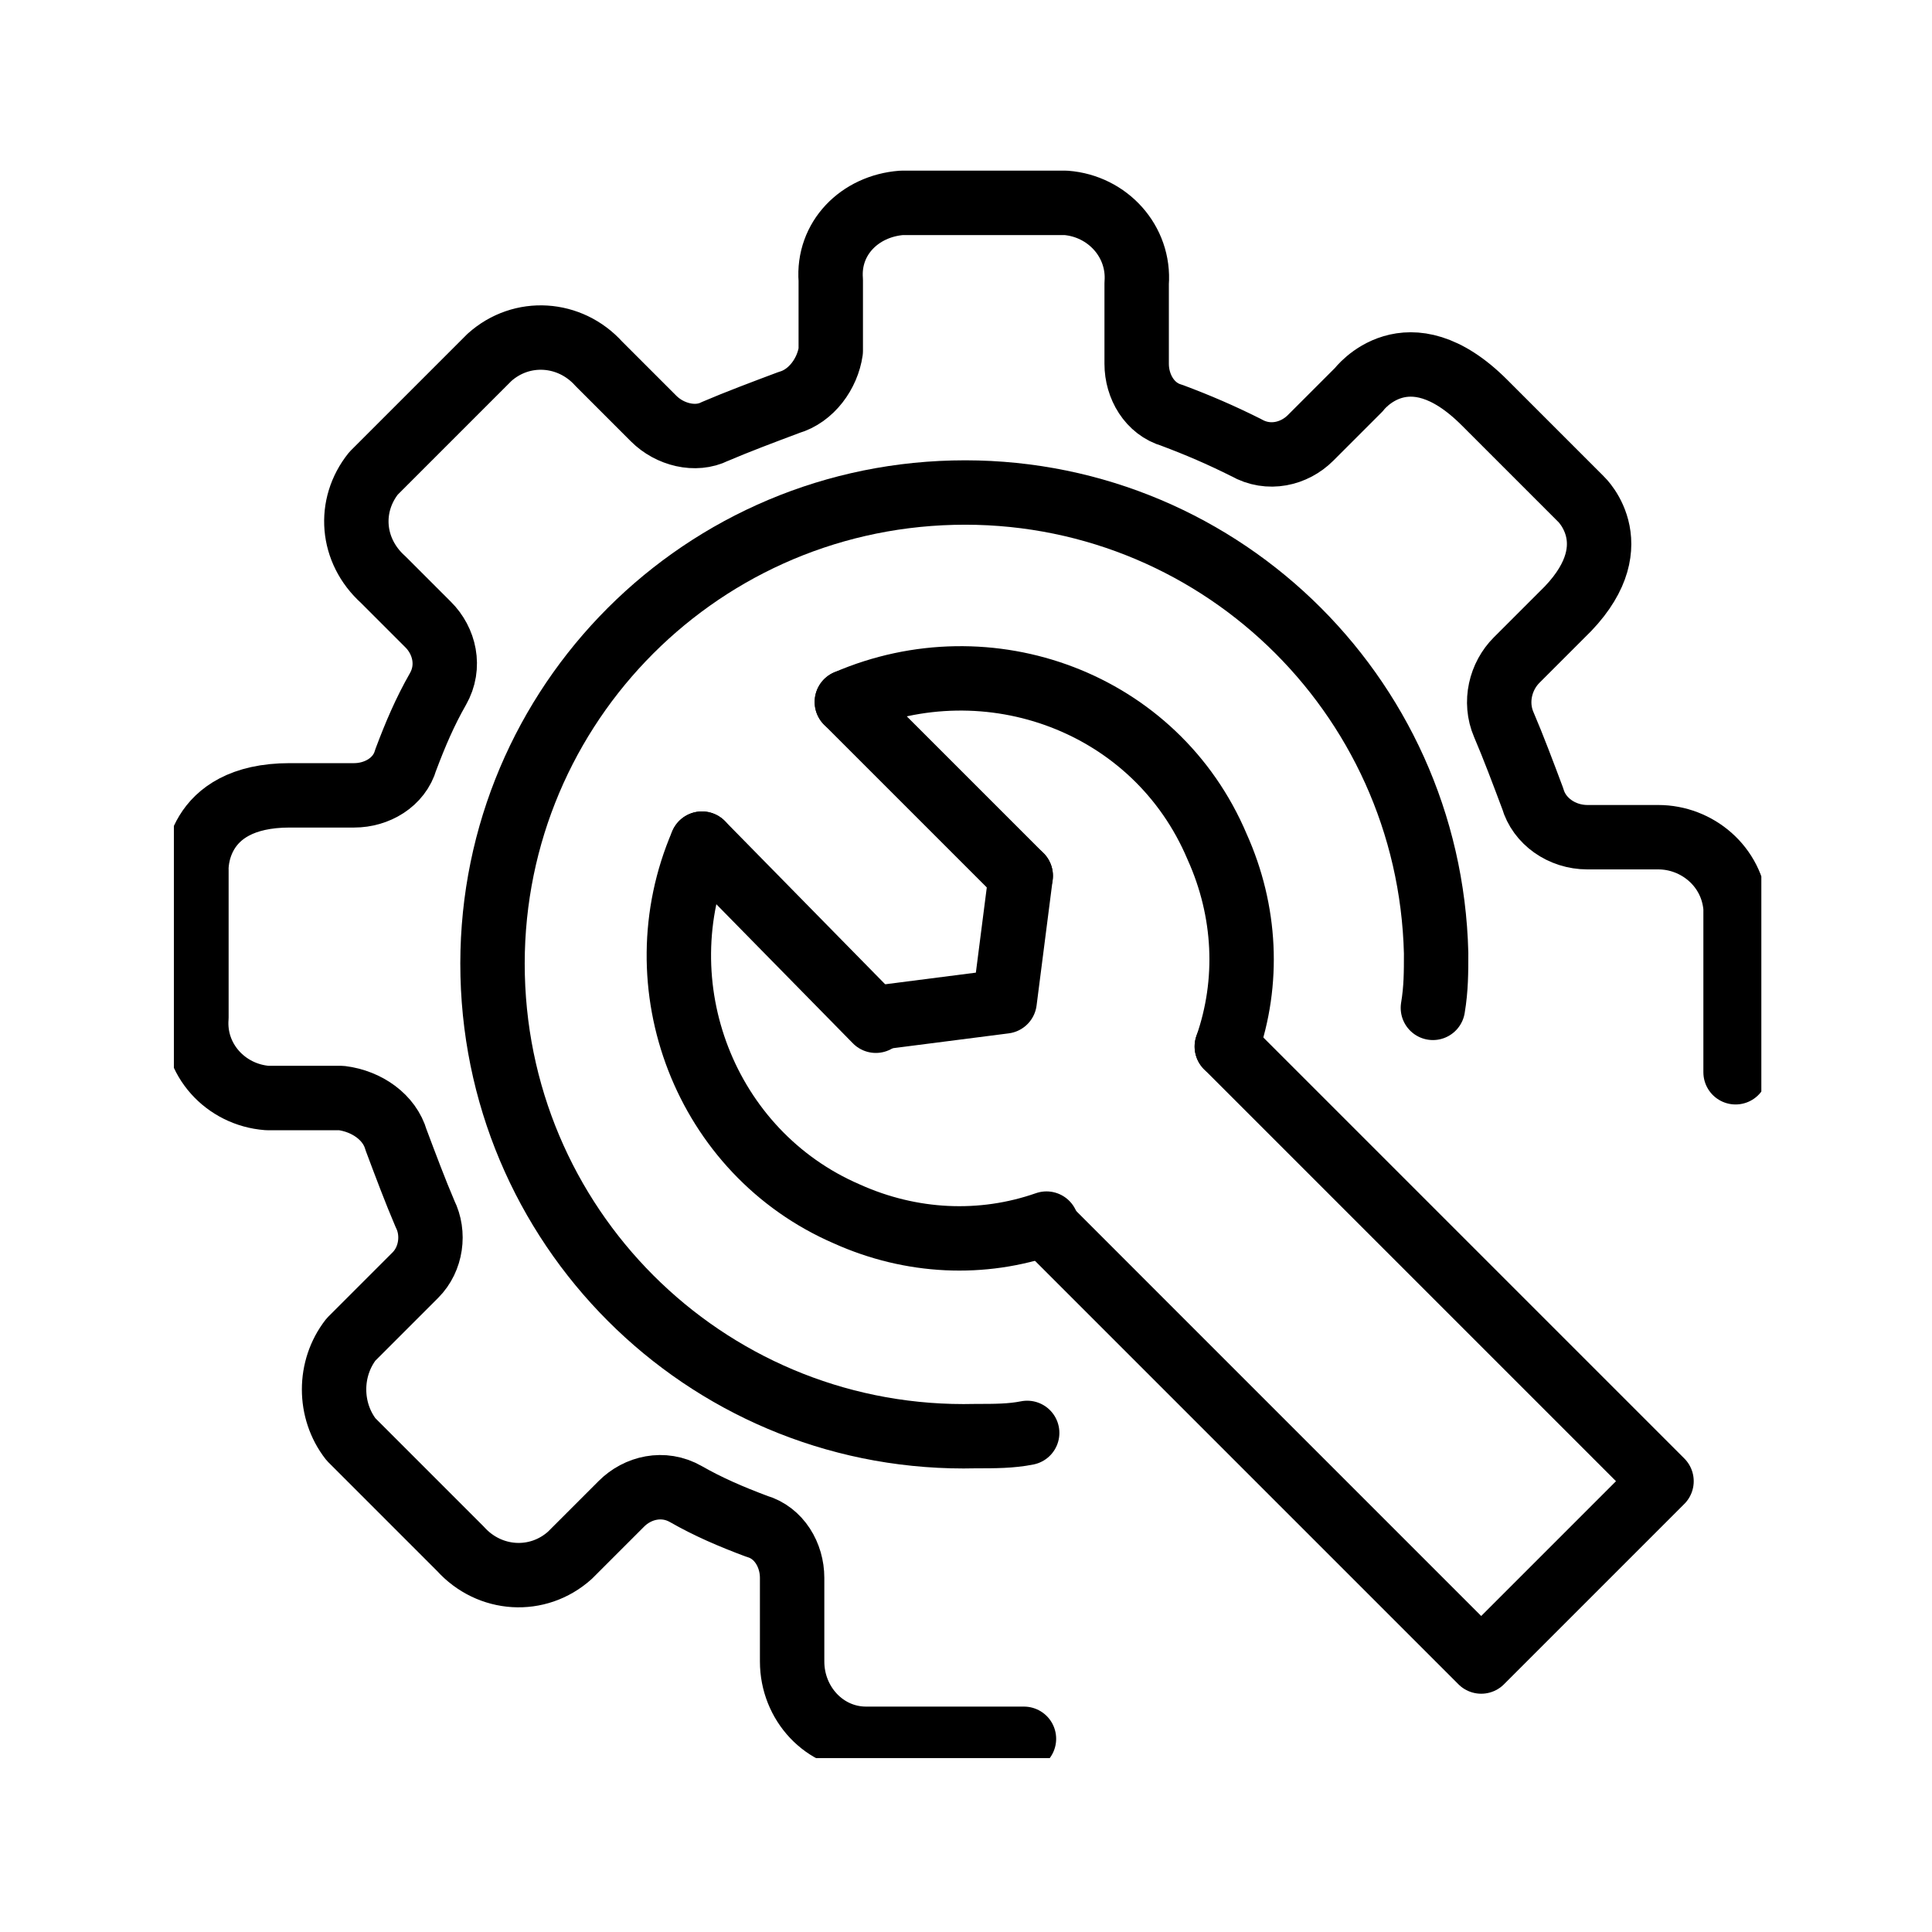 <?xml version="1.0" encoding="utf-8"?>
<!-- Generator: Adobe Illustrator 25.2.1, SVG Export Plug-In . SVG Version: 6.00 Build 0)  -->
<svg version="1.1" id="Raggruppa_153" xmlns="http://www.w3.org/2000/svg" xmlns:xlink="http://www.w3.org/1999/xlink" x="0px"
	 y="0px" viewBox="0 0 60 60" style="enable-background:new 0 0 60 60;" xml:space="preserve">
<style type="text/css">
	.st0{clip-path:url(#SVGID_3_);}
	.st1{fill:none;stroke:#000000;stroke-width:2;stroke-linecap:round;stroke-linejoin:round;}
	.st2{display:none;}
	.st3{display:inline;fill:none;stroke:#EB5E36;stroke-miterlimit:10;}
</style>
<g>
	<g>
		<g>
			<g>
				<defs>
					<rect id="SVGID_2_" x="5.4" y="5.3" width="49.3" height="49.3"/>
				</defs>
				<clipPath id="SVGID_3_">
					<use xlink:href="#SVGID_2_"  style="overflow:visible;"/>
				</clipPath>
				<g id="Raggruppa_74" class="st0">
					<path id="Tracciato_157" class="st1" d="M26.3,21.8c4.4-1.9,9.6,0,11.5,4.5c0.9,2,1,4.2,0.3,6.2"/>
					<path id="Tracciato_158" class="st1" d="M21.8,26.2c-1.9,4.4,0.1,9.6,4.5,11.5c2,0.9,4.2,1,6.2,0.3"/>
					<line id="Linea_30" class="st1" x1="31.7" y1="27.2" x2="26.3" y2="21.8"/>
					<line id="Linea_31" class="st1" x1="27.2" y1="31.7" x2="21.8" y2="26.2"/>
					<path id="Tracciato_159" class="st1" d="M31.7,27.2l-0.5,3.9l-3.9,0.5"/>
					<path id="Tracciato_160" class="st1" d="M32.5,38.1L46,51.6l5.6-5.6L38.1,32.5"/>
					<path id="Tracciato_161" class="st1" d="M31.8,54h-1.1h-3.8c-1.3,0-2.3-1.1-2.3-2.4c0,0,0,0,0-0.1V49c0-0.7-0.4-1.4-1.1-1.6
						c-0.8-0.3-1.5-0.6-2.2-1s-1.5-0.2-2,0.3l-1.6,1.6c-1,0.9-2.5,0.8-3.4-0.2l0,0l-3.4-3.4c-0.7-0.9-0.7-2.2,0-3.1l2-2
						c0.5-0.5,0.6-1.3,0.3-1.9c-0.3-0.7-0.6-1.5-0.9-2.3c-0.2-0.7-0.9-1.2-1.7-1.3H8.3C7,34,6,32.9,6.1,31.6v-0.1V27
						c0,0-0.1-2.3,2.9-2.3h2c0.7,0,1.4-0.4,1.6-1.1c0.3-0.8,0.6-1.5,1-2.2s0.2-1.5-0.3-2L11.9,18c-1-0.9-1.1-2.3-0.3-3.3l0.1-0.1
						l3.5-3.5c1-0.9,2.5-0.8,3.4,0.2c0.1,0.1,0.1,0.1,0.2,0.2l1.5,1.5c0.5,0.5,1.3,0.7,1.9,0.4c0.7-0.3,1.5-0.6,2.3-0.9
						c0.7-0.2,1.2-0.9,1.3-1.6V8.7c-0.1-1.3,0.9-2.3,2.2-2.4c0.1,0,0.3,0,0.4,0h4.7c1.3,0.1,2.3,1.2,2.2,2.5v2.5
						c0,0.7,0.4,1.4,1.1,1.6c0.8,0.3,1.5,0.6,2.3,1c0.7,0.4,1.5,0.2,2-0.3l1.5-1.5c0,0,1.5-2,3.9,0.4l3,3c0,0,1.6,1.5-0.6,3.6
						l-1.4,1.4c-0.5,0.5-0.7,1.3-0.4,2s0.6,1.5,0.9,2.3c0.2,0.7,0.9,1.2,1.7,1.2h2.2c1.2,0,2.3,0.9,2.4,2.2v0.4v4.7"/>
					<path id="Tracciato_162" class="st1" d="M31.9,44.5c-0.5,0.1-1,0.1-1.6,0.1c-8.1,0.2-14.8-6.2-15-14.3s6.2-14.8,14.3-15
						s14.8,6.2,15,14.3l0,0c0,0.6,0,1.1-0.1,1.7"/>
				</g>
			</g>
		</g>
		<g class="st2">
			<rect id="SVGID_1_" x="5.4" y="5.3" class="st3" width="49.3" height="49.3"/>
		</g>
	</g>
</g>
</svg>
